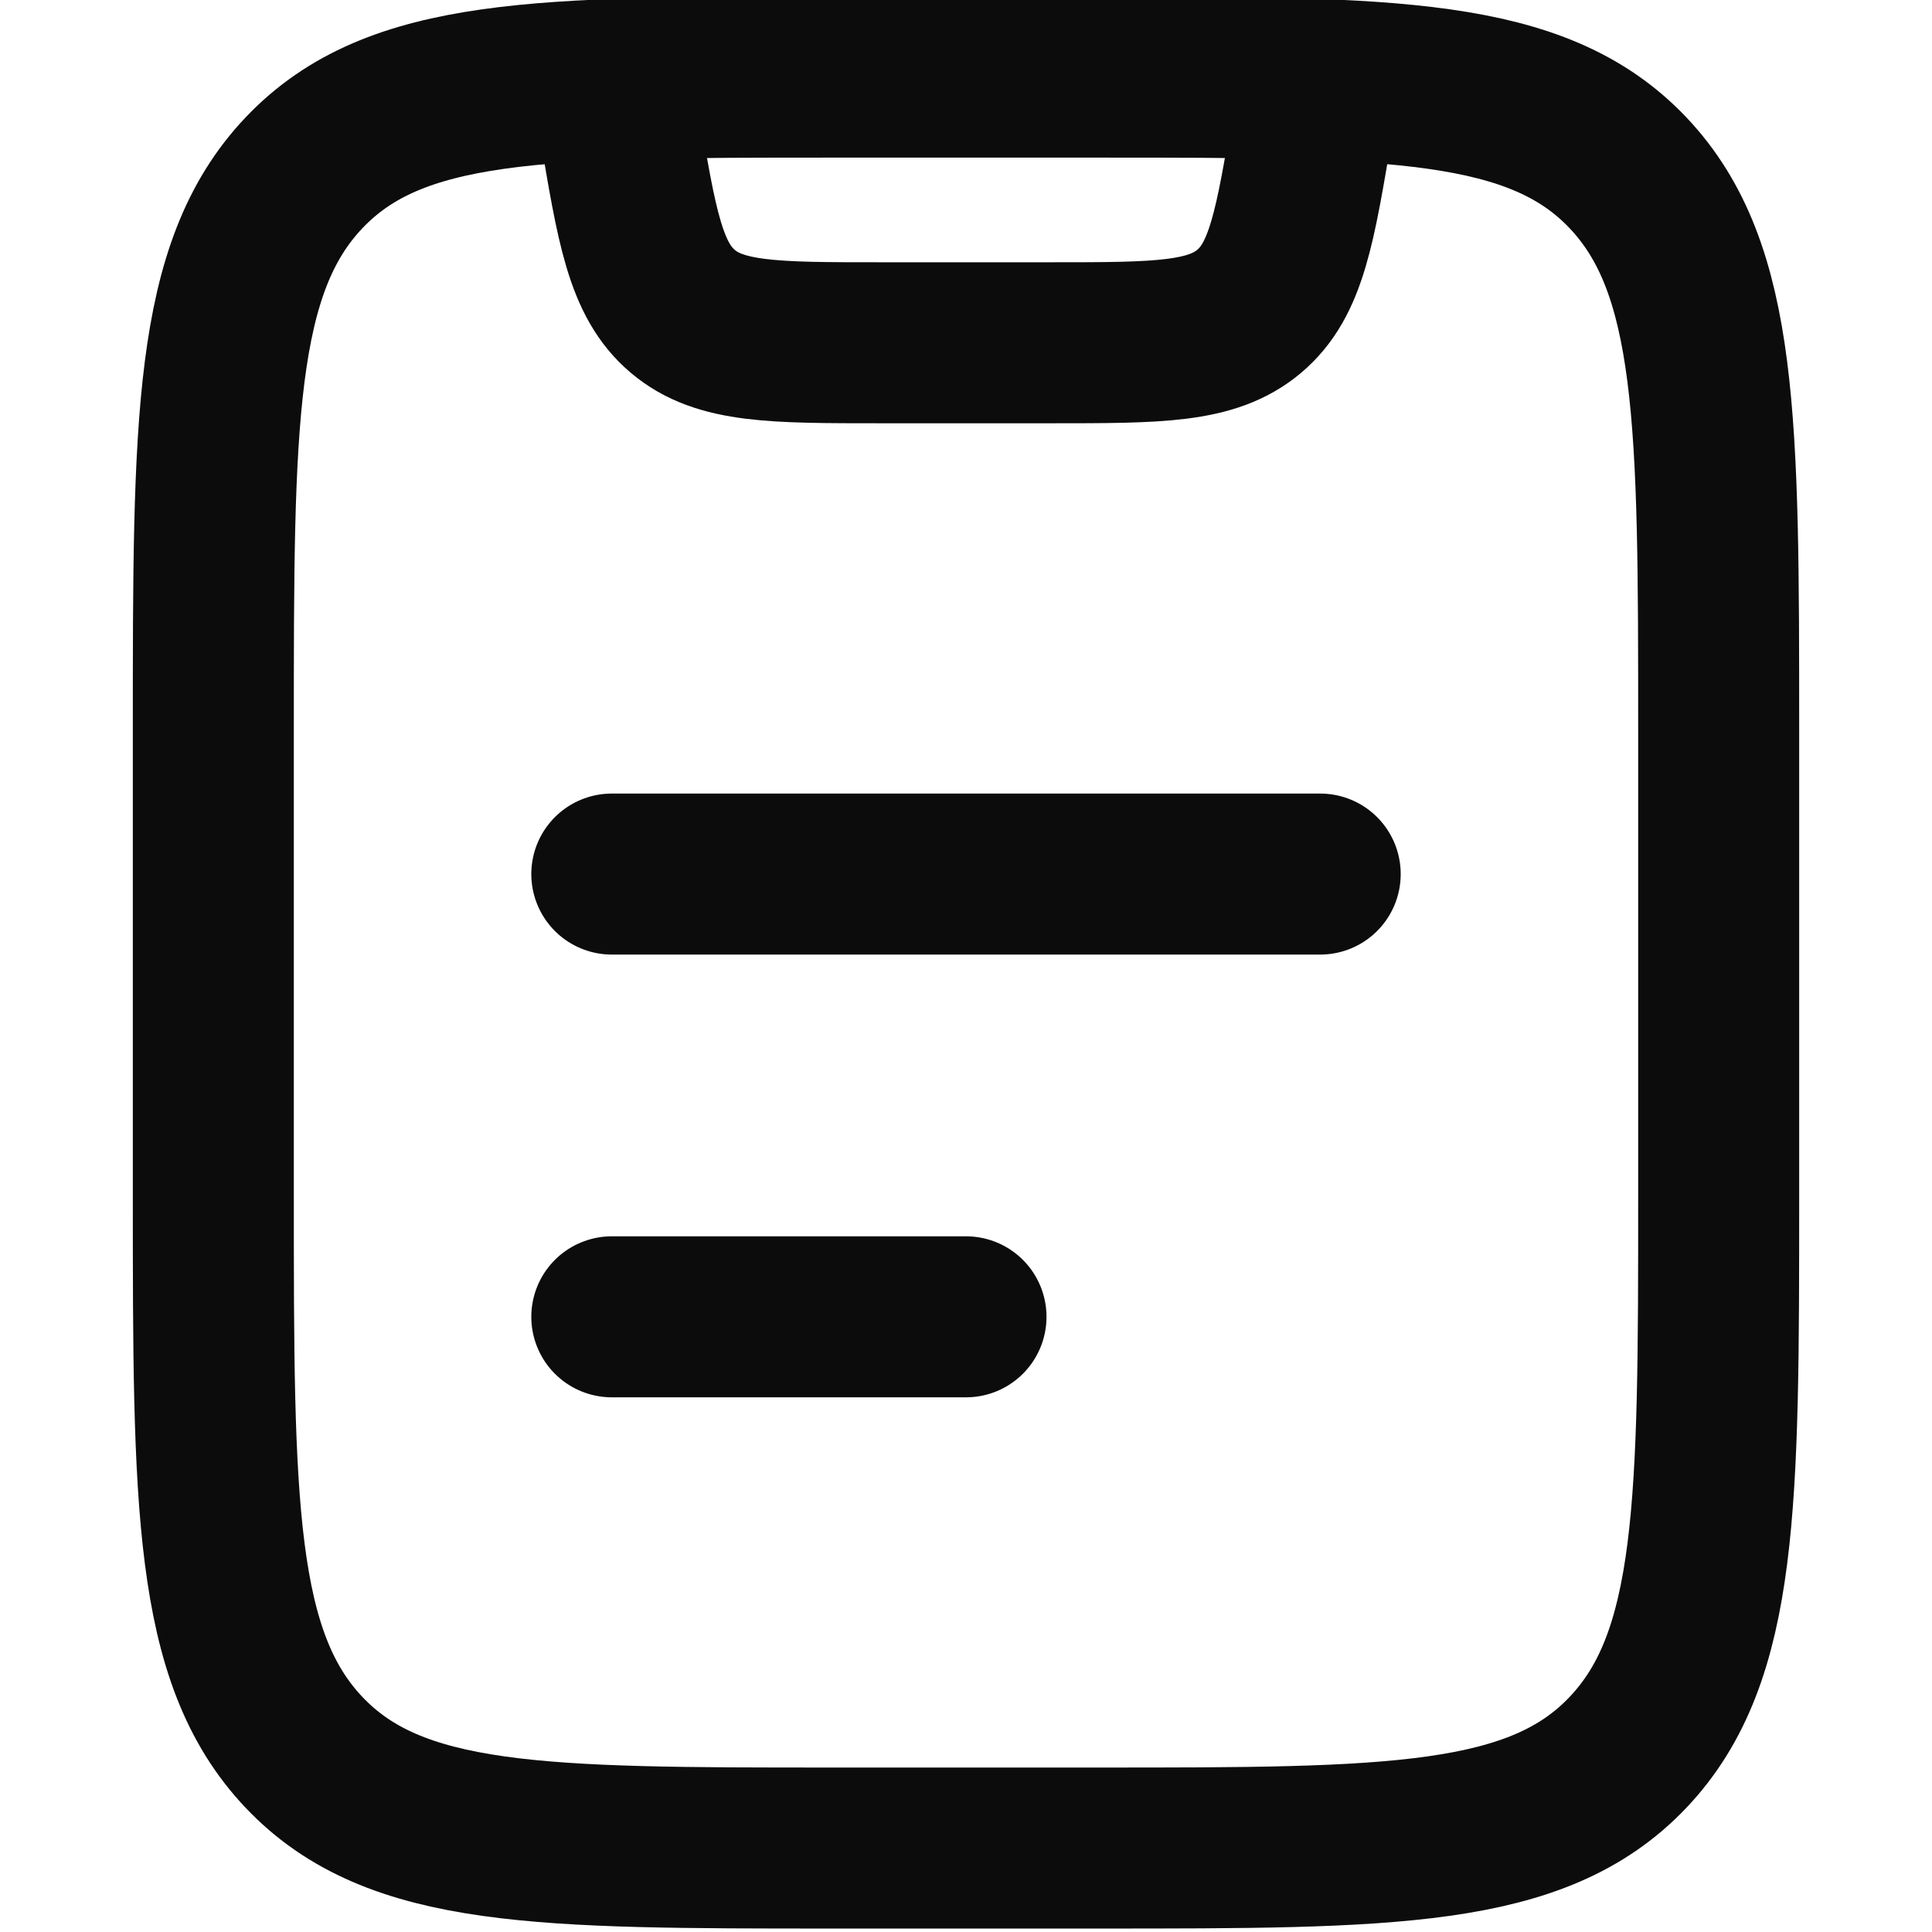 <svg xmlns="http://www.w3.org/2000/svg" xmlns:xlink="http://www.w3.org/1999/xlink" width="24" height="24" viewBox="0 0 24 24">
  <defs>
    <clipPath id="clip-path">
      <rect id="Rectangle_7958" data-name="Rectangle 7958" width="24" height="24" transform="translate(784 747)" fill="#fff" stroke="#0c0c0c" stroke-width="2"/>
    </clipPath>
  </defs>
  <g id="Listing_Model" data-name="Listing Model" transform="translate(-784 -747)" clip-path="url(#clip-path)">
    <g id="task-02-stroke-rounded_1_" data-name="task-02-stroke-rounded (1)" transform="translate(782.763 745.737)">
      <path id="Path_5693" data-name="Path 5693" d="M3.887,10.326c0-3.821,0-5.731,1.128-6.918s2.943-1.187,6.572-1.187h3.3c3.63,0,5.445,0,6.572,1.187s1.128,3.1,1.128,6.918v5.789c0,3.821,0,5.731-1.128,6.918s-2.943,1.187-6.572,1.187h-3.3c-3.63,0-5.445,0-6.572-1.187s-1.128-3.1-1.128-6.918Z" fill="none" stroke="#0c0c0c" stroke-linecap="round" stroke-linejoin="round" stroke-width="2"/>
      <path id="Path_5694" data-name="Path 5694" d="M8.884,2.221l.09.543c.219,1.317.329,1.975.791,2.366s1.129.391,2.464.391h2.109c1.335,0,2,0,2.464-.391s.571-1.049.791-2.366l.09-.543" transform="translate(-0.047)" fill="none" stroke="#0c0c0c" stroke-linecap="round" stroke-linejoin="round" stroke-width="2"/>
      <path id="Path_5695" data-name="Path 5695" d="M8.884,17.715h4.4m-4.4-5.5h8.8" transform="translate(-0.047 -0.094)" fill="none" stroke="#0c0c0c" stroke-linecap="round" stroke-width="2"/>
    </g>
  </g>
</svg>
